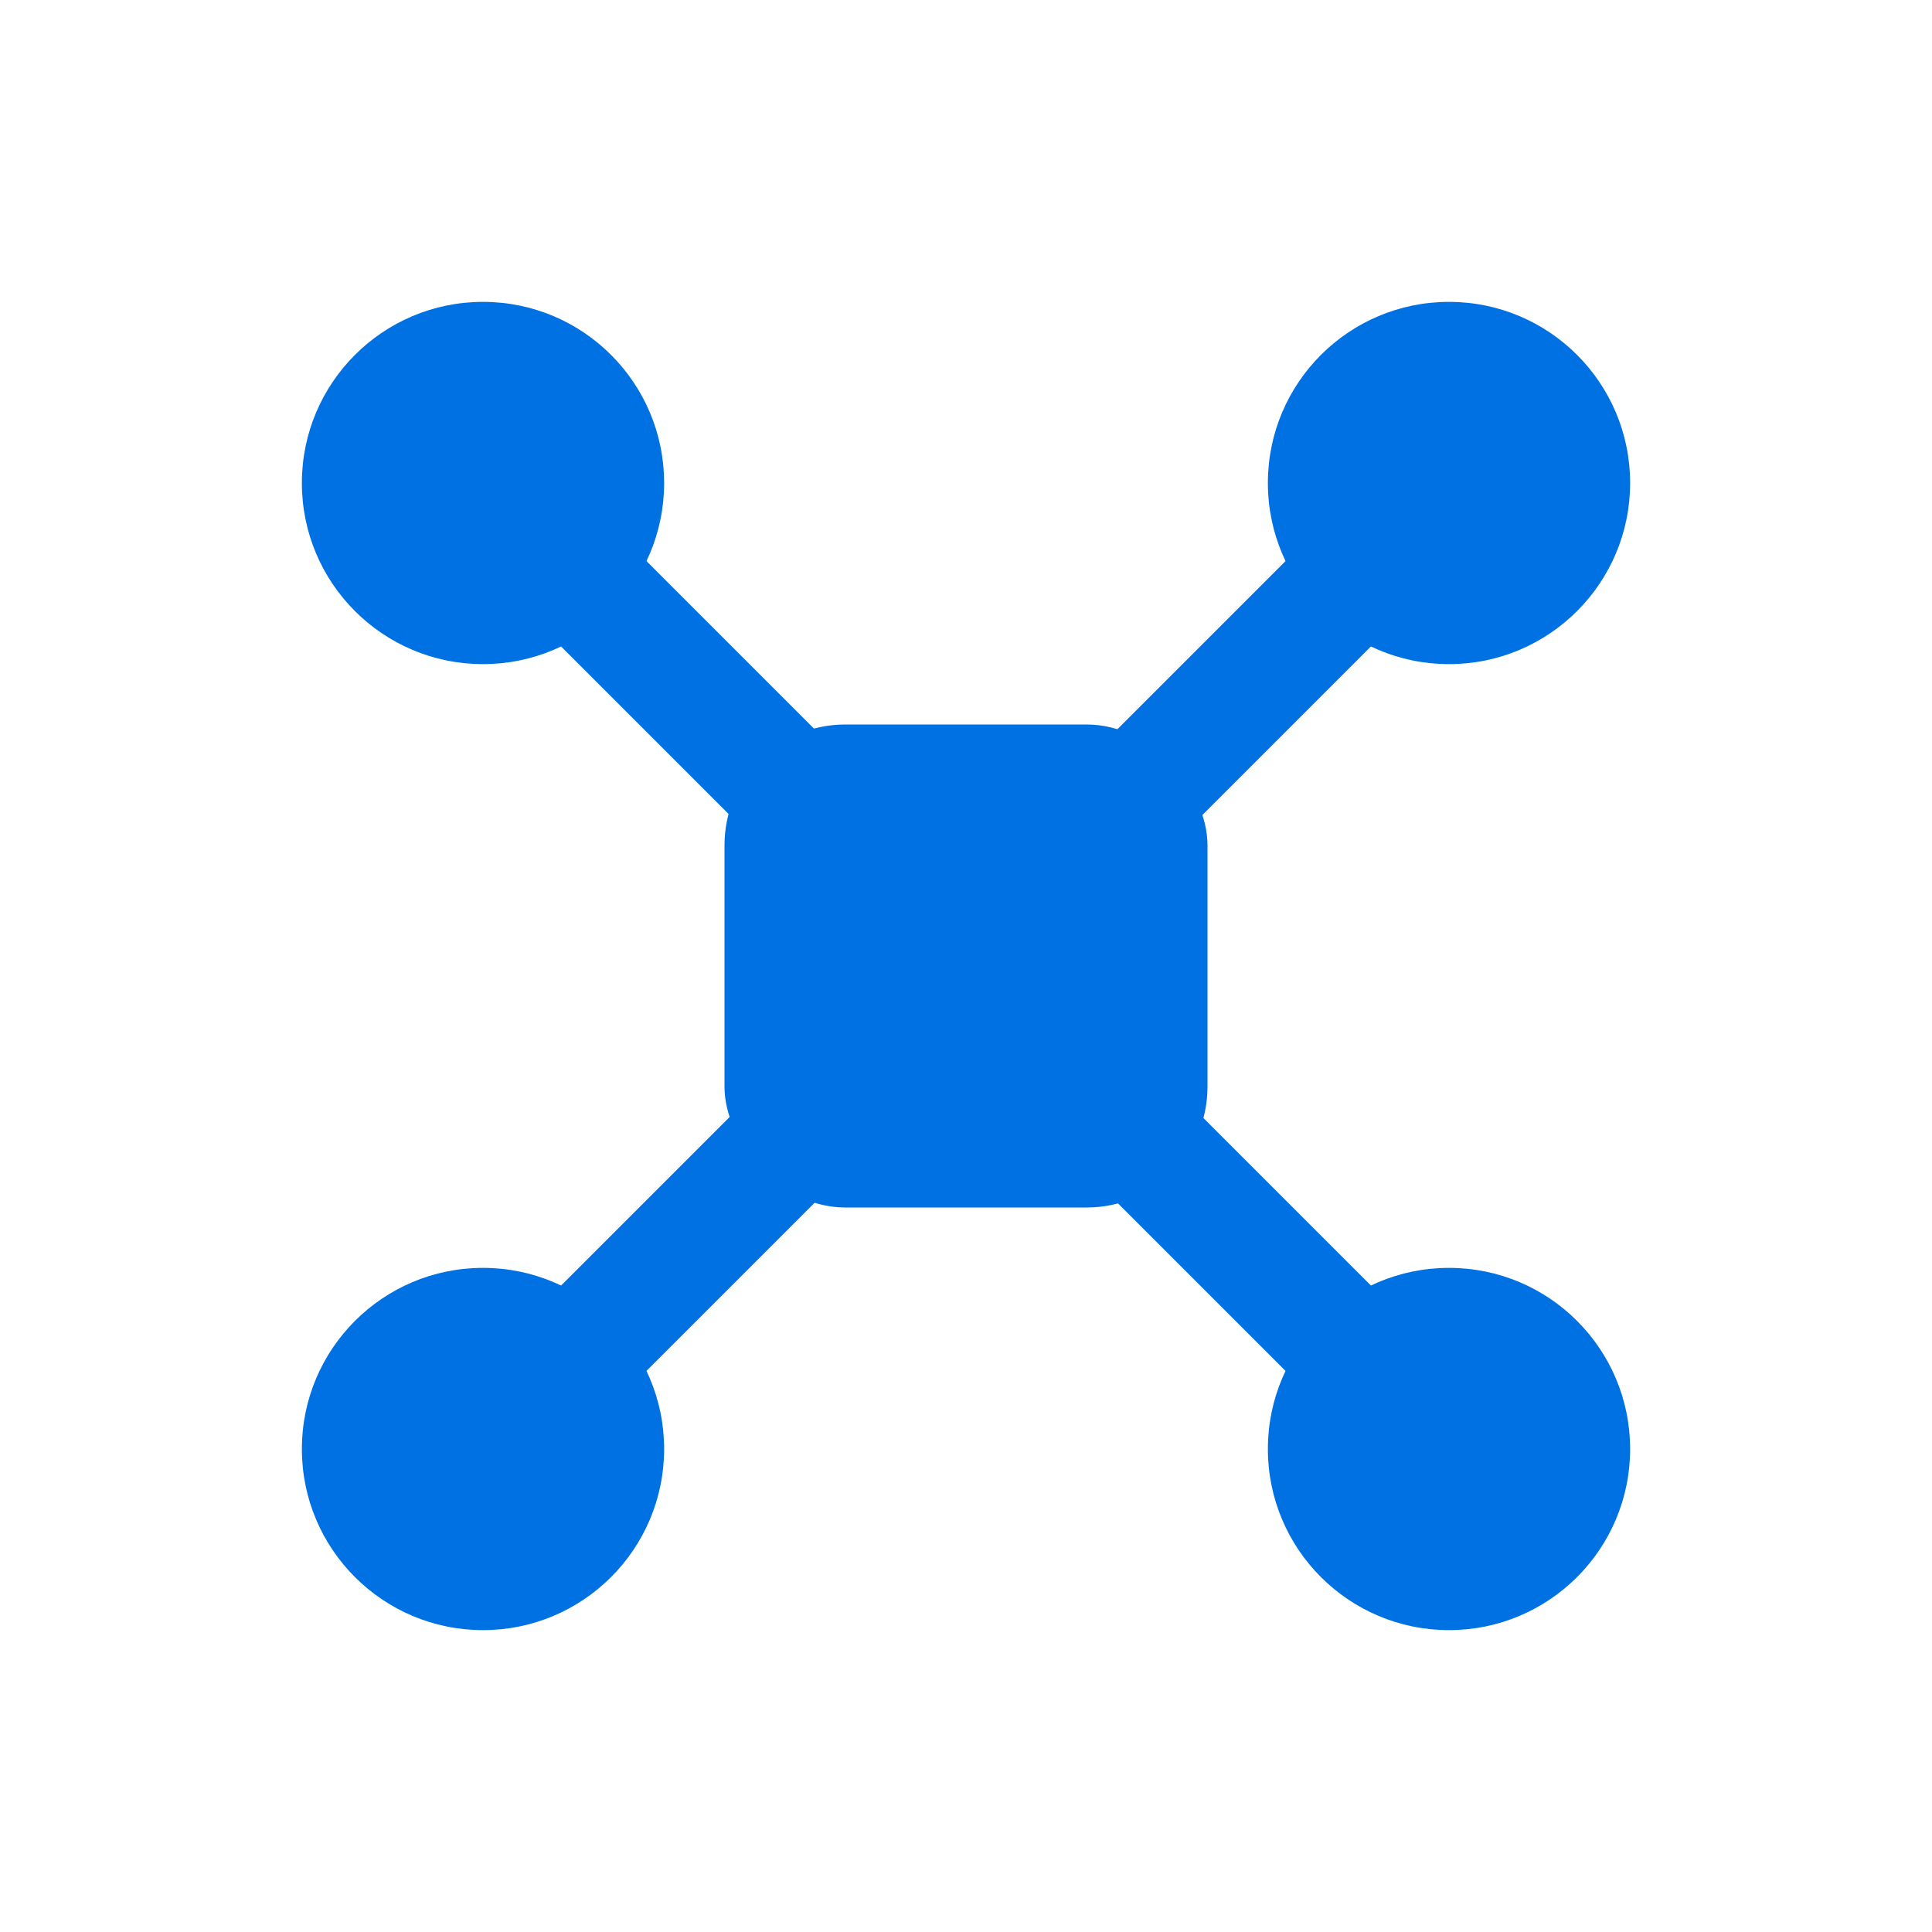 <?xml version="1.0" encoding="UTF-8"?>
<svg width="32" height="32" viewBox="0 0 32 32" fill="none" xmlns="http://www.w3.org/2000/svg">
    <!-- Основной корпус дрона -->
    <rect x="12" y="12" width="8" height="8" rx="2" fill="#0071e3"/>
    
    <!-- Пропеллеры -->
    <circle cx="8" cy="8" r="3" fill="#0071e3"/>
    <circle cx="24" cy="8" r="3" fill="#0071e3"/>
    <circle cx="8" cy="24" r="3" fill="#0071e3"/>
    <circle cx="24" cy="24" r="3" fill="#0071e3"/>
    
    <!-- Лучи от корпуса к пропеллерам -->
    <line x1="13" y1="13" x2="9" y2="9" stroke="#0071e3" stroke-width="2"/>
    <line x1="19" y1="13" x2="23" y2="9" stroke="#0071e3" stroke-width="2"/>
    <line x1="13" y1="19" x2="9" y2="23" stroke="#0071e3" stroke-width="2"/>
    <line x1="19" y1="19" x2="23" y2="23" stroke="#0071e3" stroke-width="2"/>
</svg> 